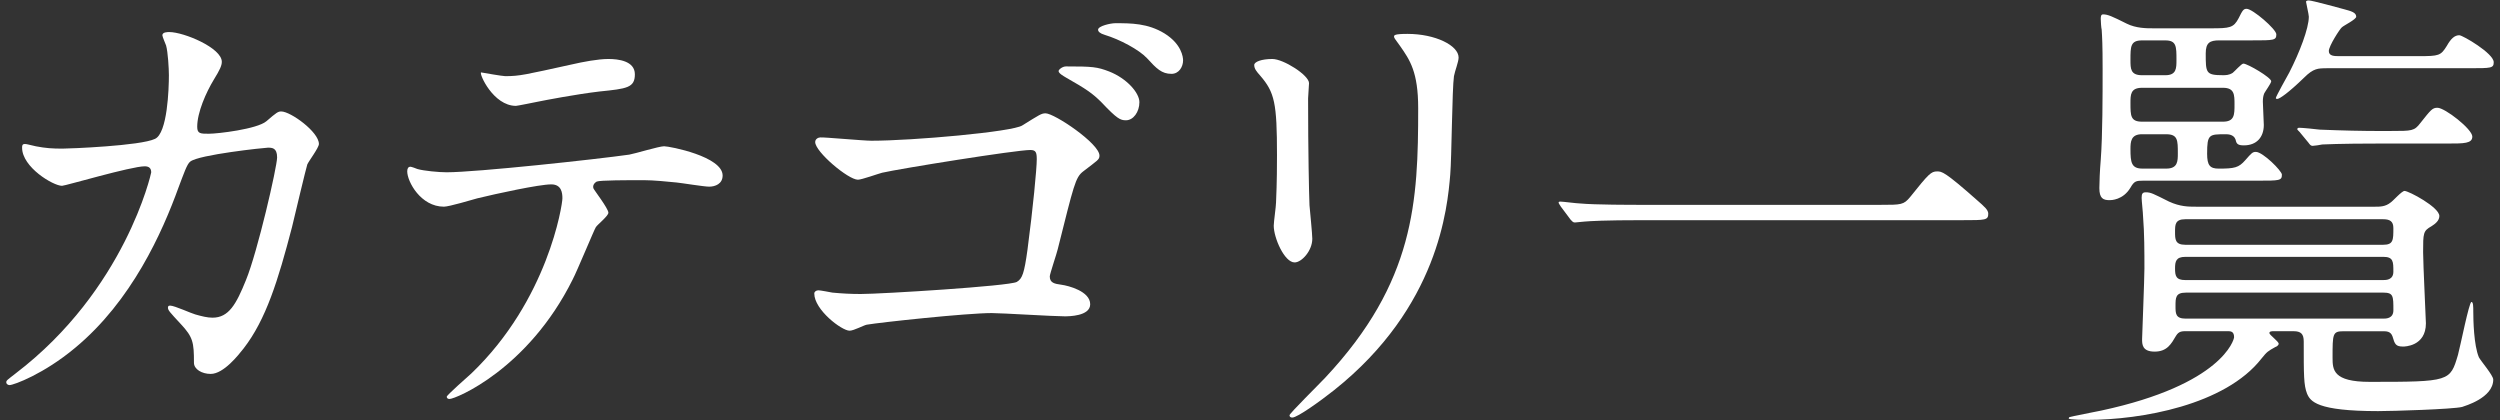 <?xml version="1.0" encoding="utf-8"?>
<!-- Generator: Adobe Illustrator 24.3.0, SVG Export Plug-In . SVG Version: 6.00 Build 0)  -->
<svg version="1.1" id="レイヤー_1" xmlns="http://www.w3.org/2000/svg" xmlns:xlink="http://www.w3.org/1999/xlink" x="0px"
	 y="0px" width="113px" height="19px" viewBox="0 0 113 19" style="enable-background:new 0 0 113 19;" xml:space="preserve">
<rect x="0" y="0" width="113" height="19" fill="#333333" stroke="none"/>
<style type="text/css">
	.st0{fill:#FFFFFF;}
</style>
<g>
	<g>
		<path class="st0" d="M12.042,5.479c0.463-0.399,0.525-0.441,0.672-0.441c0.42,0,1.701,0.924,1.701,1.47
			c0,0.168-0.462,0.777-0.525,0.924c-0.041,0.105-0.588,2.394-0.692,2.835c-0.63,2.414-1.176,4.178-2.184,5.479
			c-0.231,0.294-0.903,1.155-1.491,1.155c-0.398,0-0.756-0.21-0.756-0.504c0-0.924-0.041-1.155-0.588-1.743
			c-0.524-0.566-0.588-0.63-0.588-0.756c0-0.084,0.063-0.084,0.105-0.084c0.189,0,0.966,0.357,1.134,0.399
			c0.294,0.084,0.546,0.146,0.776,0.146c0.735,0,1.071-0.608,1.512-1.7c0.525-1.281,1.407-5.123,1.407-5.543
			c0-0.441-0.231-0.441-0.42-0.441c-0.126,0-3.128,0.315-3.507,0.63C8.452,7.411,8.306,7.852,8.074,8.461
			c-0.735,2.036-2.12,5.144-4.683,7.265c-1.406,1.176-2.771,1.68-2.96,1.68c-0.063,0-0.147-0.042-0.147-0.126
			s0.043-0.105,0.42-0.399c4.955-3.779,6.131-9.049,6.131-9.091c0-0.189-0.104-0.273-0.293-0.273c-0.609,0-3.591,0.882-3.738,0.882
			c-0.398,0-1.805-0.84-1.805-1.722c0-0.084,0-0.168,0.125-0.168c0.084,0,0.127,0.021,0.504,0.105
			c0.441,0.084,0.735,0.104,1.197,0.104c0.314,0,3.527-0.126,4.178-0.44C7.57,6.025,7.634,4.01,7.634,3.4
			c0-0.294-0.043-1.05-0.127-1.344C7.486,1.994,7.339,1.658,7.339,1.595c0-0.146,0.231-0.146,0.315-0.146
			c0.651,0,2.372,0.714,2.372,1.344c0,0.168-0.084,0.356-0.356,0.798C9.313,4.178,8.914,5.08,8.914,5.731
			c0,0.314,0.147,0.314,0.524,0.314C9.838,6.046,11.622,5.836,12.042,5.479z"/>
		<path class="st0" d="M27.499,9.615c0,0.147-0.504,0.546-0.566,0.651c-0.063,0.084-0.861,2.016-1.051,2.372
			c-2.016,4.053-5.291,5.396-5.563,5.396c-0.084,0-0.126-0.042-0.126-0.105c0-0.063,0.945-0.902,1.113-1.05
			c3.464-3.317,4.115-7.621,4.115-7.915c0-0.252-0.043-0.63-0.504-0.63c-0.547,0-2.479,0.42-3.339,0.63
			c-0.231,0.063-1.28,0.378-1.512,0.378c-1.05,0-1.659-1.134-1.659-1.596c0-0.126,0.043-0.21,0.147-0.21
			c0.042,0,0.272,0.084,0.315,0.104c0.293,0.084,0.965,0.147,1.322,0.147c1.344,0,6.781-0.588,8.252-0.798
			c0.252-0.042,1.344-0.378,1.574-0.378c0.252,0,2.646,0.462,2.646,1.322c0,0.378-0.336,0.504-0.608,0.504
			c-0.231,0-1.26-0.168-1.471-0.188c-0.44-0.042-1.028-0.105-1.49-0.105c-0.714,0-1.974,0-2.121,0.063
			c-0.146,0.084-0.188,0.21-0.146,0.314C26.849,8.587,27.499,9.427,27.499,9.615z M22.838,3.442c0.651,0,0.882-0.063,2.981-0.524
			c0.546-0.126,1.218-0.252,1.68-0.252c0.441,0,1.197,0.084,1.197,0.692c0,0.609-0.357,0.651-1.596,0.777
			c-1.071,0.126-2.479,0.398-2.793,0.462c-0.105,0.021-0.924,0.188-0.986,0.188c-1.029,0-1.68-1.47-1.575-1.512
			C21.872,3.296,22.712,3.442,22.838,3.442z"/>
		<path class="st0" d="M39.386,6.361c1.848,0,6.383-0.399,6.824-0.693c0.777-0.482,0.861-0.546,1.05-0.546
			c0.399,0,2.436,1.365,2.436,1.911c0,0.188-0.084,0.21-0.735,0.714c-0.356,0.272-0.42,0.608-1.154,3.527
			c-0.042,0.188-0.357,1.112-0.357,1.218c0,0.294,0.211,0.336,0.525,0.378s1.302,0.294,1.302,0.882c0,0.546-0.987,0.546-1.155,0.546
			c-0.524,0-2.834-0.147-3.296-0.147c-1.134,0-5.039,0.42-5.647,0.525c-0.127,0.021-0.588,0.272-0.777,0.272
			c-0.357,0-1.596-0.944-1.596-1.68c0-0.084,0.084-0.146,0.189-0.146c0.084,0,0.524,0.084,0.629,0.104
			c0.441,0.042,0.84,0.063,1.281,0.063c0.924,0,6.719-0.357,7.055-0.546c0.252-0.147,0.336-0.399,0.482-1.449
			c0.252-1.91,0.42-3.674,0.42-4.094c0-0.315-0.041-0.42-0.293-0.42c-0.651,0-5.879,0.84-6.698,1.028
			c-0.168,0.042-0.924,0.315-1.092,0.315c-0.44,0-1.932-1.26-1.932-1.701c0-0.146,0.147-0.21,0.231-0.21
			C37.202,6.193,39.029,6.361,39.386,6.361z M50.136,3.232c0.799,0.315,1.365,0.966,1.365,1.386c0,0.441-0.273,0.819-0.609,0.819
			c-0.252,0-0.398-0.063-1.112-0.819C49.38,4.22,49.107,4.03,48.184,3.506c-0.104-0.063-0.336-0.189-0.336-0.294
			c0-0.063,0.168-0.21,0.336-0.21C49.38,3.002,49.591,3.022,50.136,3.232z M52.635,1.511c0.776,0.483,0.84,1.071,0.84,1.218
			c0,0.294-0.188,0.609-0.524,0.609c-0.441,0-0.672-0.231-1.113-0.714c-0.357-0.378-1.218-0.84-1.91-1.05
			c-0.211-0.063-0.295-0.147-0.295-0.231c0-0.168,0.567-0.294,0.777-0.294C51.123,1.049,51.879,1.049,52.635,1.511z"/>
		<path class="st0" d="M57.509,2.666c0.504,0,1.659,0.734,1.659,1.092c0,0.104-0.042,0.588-0.042,0.692
			c0,2.436,0.042,4.325,0.063,4.829c0.021,0.252,0.127,1.302,0.127,1.512c0,0.546-0.483,1.071-0.799,1.071
			c-0.461,0-0.944-1.113-0.944-1.659c0-0.168,0.104-0.882,0.104-1.05C57.72,8.209,57.72,7.39,57.72,7.012
			c0-2.352-0.105-2.834-0.756-3.59c-0.168-0.189-0.273-0.315-0.273-0.483C56.69,2.792,57.026,2.666,57.509,2.666z M63.283,2.078
			c-0.252-0.336-0.272-0.378-0.272-0.42c0-0.063,0-0.126,0.608-0.126c1.26,0,2.31,0.524,2.31,1.07c0,0.189-0.168,0.609-0.21,0.84
			c-0.084,0.567-0.104,3.717-0.168,4.451c-0.126,1.491-0.524,5.984-5.249,9.742c-0.609,0.483-1.658,1.239-1.89,1.239
			c-0.084,0-0.126-0.042-0.126-0.105c0-0.084,1.365-1.428,1.617-1.7c4.052-4.325,4.199-7.979,4.199-12.178
			C64.103,3.254,63.724,2.708,63.283,2.078z"/>
		<path class="st0" d="M84.997,9.259c0.944,0,1.049,0,1.344-0.357c0.84-1.05,0.944-1.154,1.217-1.154c0.211,0,0.336,0,1.807,1.302
			c0.336,0.294,0.504,0.44,0.504,0.608c0,0.294-0.127,0.294-1.155,0.294H74.268c-1.764,0-2.394,0.042-2.646,0.063
			c-0.063,0-0.378,0.042-0.441,0.042c-0.084,0-0.125-0.063-0.188-0.126l-0.44-0.588c-0.021-0.042-0.105-0.147-0.105-0.189
			s0.063-0.042,0.084-0.042c0.105,0,0.756,0.084,0.882,0.084c0.672,0.063,2.31,0.063,2.919,0.063H84.997z"/>
		<path class="st0" d="M102.764,14.97c-0.063,0-0.188,0-0.188,0.084s0.42,0.378,0.42,0.482c0,0.084-0.127,0.147-0.147,0.147
			c-0.336,0.188-0.378,0.21-0.63,0.524c-1.638,2.1-5.438,2.771-7.853,2.771c-0.104,0-0.86,0-0.86-0.063
			c0-0.021,0.021-0.063,0.041-0.063c0.043-0.021,1.219-0.252,1.428-0.294c5.48-1.176,6.006-3.212,6.006-3.317
			c0-0.272-0.168-0.272-0.295-0.272h-1.848c-0.209,0-0.356,0-0.482,0.21c-0.21,0.356-0.398,0.714-0.966,0.714
			s-0.567-0.336-0.567-0.567c0-0.104,0.105-2.729,0.105-3.191c0-0.734,0-1.596-0.063-2.372c0-0.126-0.063-0.693-0.063-0.819
			c0-0.188,0.042-0.252,0.188-0.252c0.231,0,0.336,0.063,1.051,0.42c0.504,0.231,0.881,0.231,1.217,0.231h8.105
			c0.209,0,0.461,0,0.692-0.189c0.104-0.063,0.504-0.524,0.63-0.524c0.189,0,1.574,0.734,1.574,1.134
			c0,0.21-0.188,0.356-0.356,0.462c-0.378,0.21-0.378,0.314-0.378,1.176c0,0.524,0.126,3.044,0.126,3.212
			c0,1.05-0.987,1.05-1.028,1.05c-0.336,0-0.379-0.104-0.483-0.462c-0.084-0.23-0.272-0.23-0.44-0.23h-1.764
			c-0.504,0-0.504,0.104-0.504,1.196c0,0.546,0.021,1.092,1.68,1.092c3.632,0,3.632-0.021,3.988-1.218
			c0.105-0.378,0.504-2.394,0.609-2.394c0.084,0,0.084,0.21,0.084,0.462c0,0.336,0.021,1.491,0.252,2.037
			c0.084,0.168,0.65,0.818,0.65,1.008c0,0.84-1.301,1.196-1.406,1.238c-0.42,0.105-3.149,0.189-3.801,0.189
			c-2.771,0-3.064-0.441-3.212-0.798c-0.147-0.378-0.147-0.819-0.147-2.352c0-0.336-0.125-0.462-0.461-0.462H102.764z M99.929,1.28
			c0.861,0,1.029-0.021,1.26-0.462c0.168-0.336,0.211-0.42,0.357-0.42c0.273,0,1.344,0.924,1.344,1.154
			c0,0.273-0.105,0.273-1.113,0.273h-1.469c-0.42,0-0.609,0.104-0.609,0.588c0,0.882,0,0.986,0.777,0.986
			c0.125,0,0.272,0,0.44-0.104c0.084-0.063,0.399-0.42,0.483-0.42c0.188,0,1.26,0.63,1.26,0.798c0,0.084-0.273,0.462-0.315,0.546
			c-0.042,0.104-0.063,0.21-0.063,0.378s0.043,0.902,0.043,1.05c0,0.546-0.315,0.924-0.903,0.924c-0.294,0-0.336-0.084-0.378-0.273
			c-0.084-0.23-0.357-0.23-0.441-0.23c-0.756,0-0.84,0-0.84,0.882c0,0.524,0.127,0.672,0.525,0.672c0.714,0,0.902-0.042,1.197-0.378
			c0.293-0.336,0.336-0.378,0.482-0.378c0.314,0,1.176,0.86,1.176,1.028c0,0.273-0.105,0.273-1.113,0.273h-5.164
			c-0.315,0-0.399,0.021-0.567,0.314c-0.336,0.567-0.882,0.567-0.944,0.567c-0.295,0-0.463-0.084-0.463-0.546
			c0-0.231,0.021-0.798,0.063-1.281c0.084-1.112,0.084-2.939,0.084-4.094c0-1.134-0.021-1.449-0.042-1.785
			c-0.021-0.063-0.042-0.398-0.042-0.482s0-0.21,0.104-0.21c0.211,0,0.399,0.084,1.071,0.42c0.42,0.21,0.903,0.21,1.176,0.21H99.929
			z M96.821,1.826c-0.524,0-0.524,0.272-0.524,0.882c0,0.398,0,0.692,0.524,0.692h1.051c0.504,0,0.504-0.314,0.504-0.692
			c0-0.609,0-0.882-0.504-0.882H96.821z M96.821,3.968c-0.524,0-0.524,0.314-0.524,0.692c0,0.567,0,0.84,0.524,0.84h3.654
			C101,5.5,101,5.186,101,4.724c0-0.441,0-0.756-0.524-0.756H96.821z M96.821,6.067c-0.504,0-0.524,0.336-0.524,0.672
			c0,0.608,0.042,0.882,0.546,0.882h1.07c0.525,0,0.525-0.336,0.525-0.693c0-0.588,0-0.86-0.525-0.86H96.821z M98.774,9.909
			c-0.462,0-0.462,0.252-0.462,0.567c0,0.336,0,0.588,0.462,0.588h8.944c0.462,0,0.462-0.21,0.462-0.756
			c0-0.294-0.146-0.399-0.462-0.399H98.774z M98.774,11.61c-0.42,0-0.462,0.21-0.462,0.524c0,0.336,0.042,0.525,0.462,0.525h8.944
			c0.126,0,0.462,0,0.462-0.378c0-0.462,0-0.672-0.462-0.672H98.774z M98.796,13.227c-0.463,0-0.463,0.231-0.463,0.609
			c0,0.336,0,0.566,0.463,0.566h8.923c0.126,0,0.462,0,0.462-0.378c0-0.65,0-0.798-0.462-0.798H98.796z M105.157,3.086
			c-0.378,0-0.588,0-1.008,0.42c-0.714,0.692-1.113,0.966-1.218,0.966c-0.021,0-0.063,0-0.063-0.042
			c0-0.063,0.504-0.966,0.609-1.155c0.462-0.902,0.882-1.994,0.882-2.52c0-0.104-0.126-0.63-0.126-0.672
			c0-0.063,0.105-0.063,0.126-0.063c0.147,0,1.364,0.336,1.596,0.398c0.315,0.084,0.546,0.147,0.546,0.336
			c0,0.126-0.566,0.399-0.65,0.483c-0.084,0.063-0.588,0.84-0.588,1.07c0,0.231,0.252,0.231,0.482,0.231h3.59
			c0.903,0,0.987-0.021,1.26-0.462c0.189-0.336,0.357-0.483,0.567-0.483c0.147,0,1.554,0.819,1.554,1.218
			c0,0.273-0.105,0.273-1.113,0.273H105.157z M108.075,5.92c0.945,0,1.051,0,1.323-0.356c0.483-0.609,0.546-0.693,0.776-0.693
			c0.336,0,1.575,0.966,1.575,1.302c0,0.315-0.378,0.315-1.112,0.315h-3.023c-1.953,0-2.563,0.042-2.646,0.042
			c-0.084,0.021-0.377,0.063-0.44,0.063c-0.084,0-0.126-0.063-0.188-0.146l-0.399-0.483c-0.084-0.084-0.104-0.104-0.104-0.126
			c0-0.042,0.041-0.063,0.084-0.063c0.146,0,0.776,0.063,0.924,0.084c1.028,0.042,1.889,0.063,2.876,0.063H108.075z"/>
	</g>
</g>
</svg>
